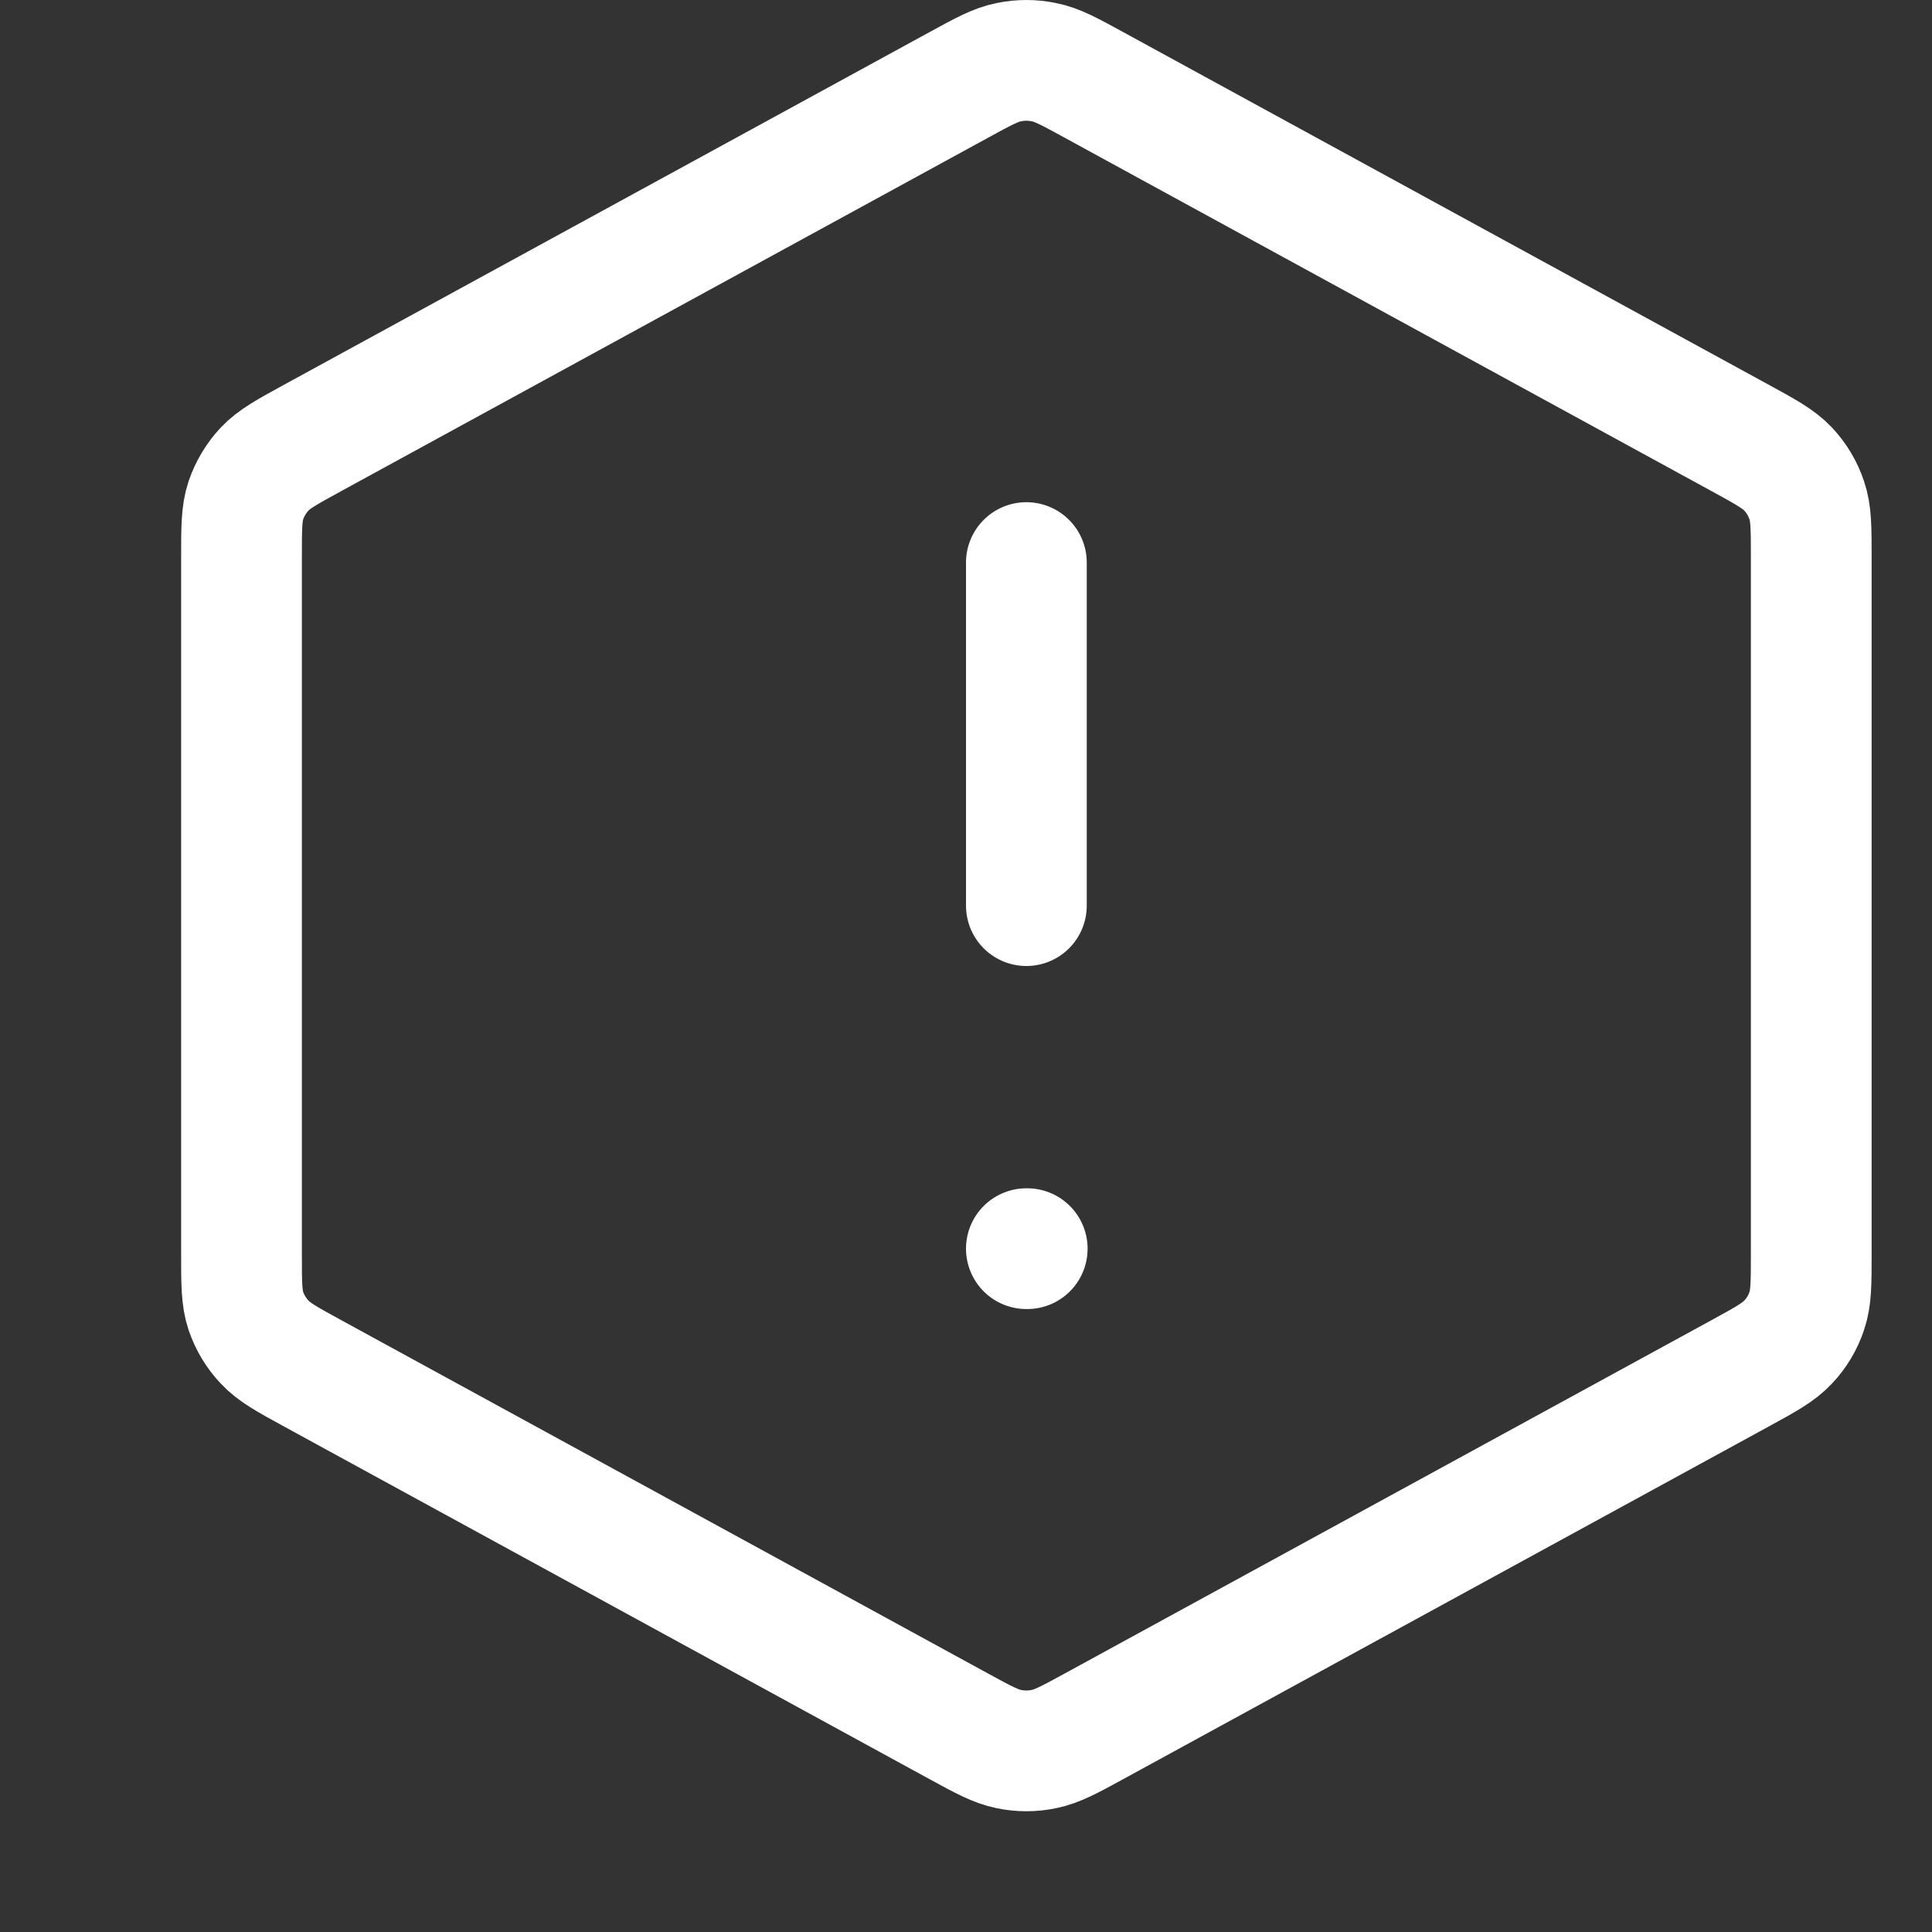 <svg width="16" height="16" viewBox="0 0 16 16" fill="none" xmlns="http://www.w3.org/2000/svg">
<rect x="0" y="0" width="16" height="16" fill="#333333" stroke="none"/>
<g clip-path="url(#clip0_193_1246)">
<path d="M8.5 4.659V7.5M8.5 10.341H8.507M2 4.618V10.383C2 10.626 2 10.748 2.036 10.856C2.069 10.952 2.121 11.04 2.191 11.114C2.27 11.199 2.378 11.258 2.594 11.376L7.939 14.296C8.144 14.408 8.246 14.463 8.355 14.485C8.45 14.505 8.55 14.505 8.645 14.485C8.754 14.463 8.856 14.408 9.061 14.296L14.406 11.376C14.622 11.258 14.73 11.199 14.809 11.114C14.879 11.04 14.931 10.952 14.963 10.856C15 10.748 15 10.626 15 10.383V4.618C15 4.374 15 4.252 14.963 4.144C14.931 4.048 14.879 3.96 14.809 3.885C14.73 3.801 14.622 3.742 14.406 3.624L9.061 0.704C8.856 0.592 8.754 0.536 8.645 0.515C8.55 0.495 8.45 0.495 8.355 0.515C8.246 0.536 8.144 0.592 7.939 0.704L2.594 3.624C2.378 3.742 2.27 3.801 2.191 3.885C2.121 3.96 2.069 4.048 2.036 4.144C2 4.252 2 4.374 2 4.618Z" stroke="white" stroke-linecap="round" stroke-linejoin="round"/>
</g>
<defs>
<clipPath id="clip0_193_1246">
<rect width="16" height="16" fill="white"/>
</clipPath>
</defs>
</svg>
